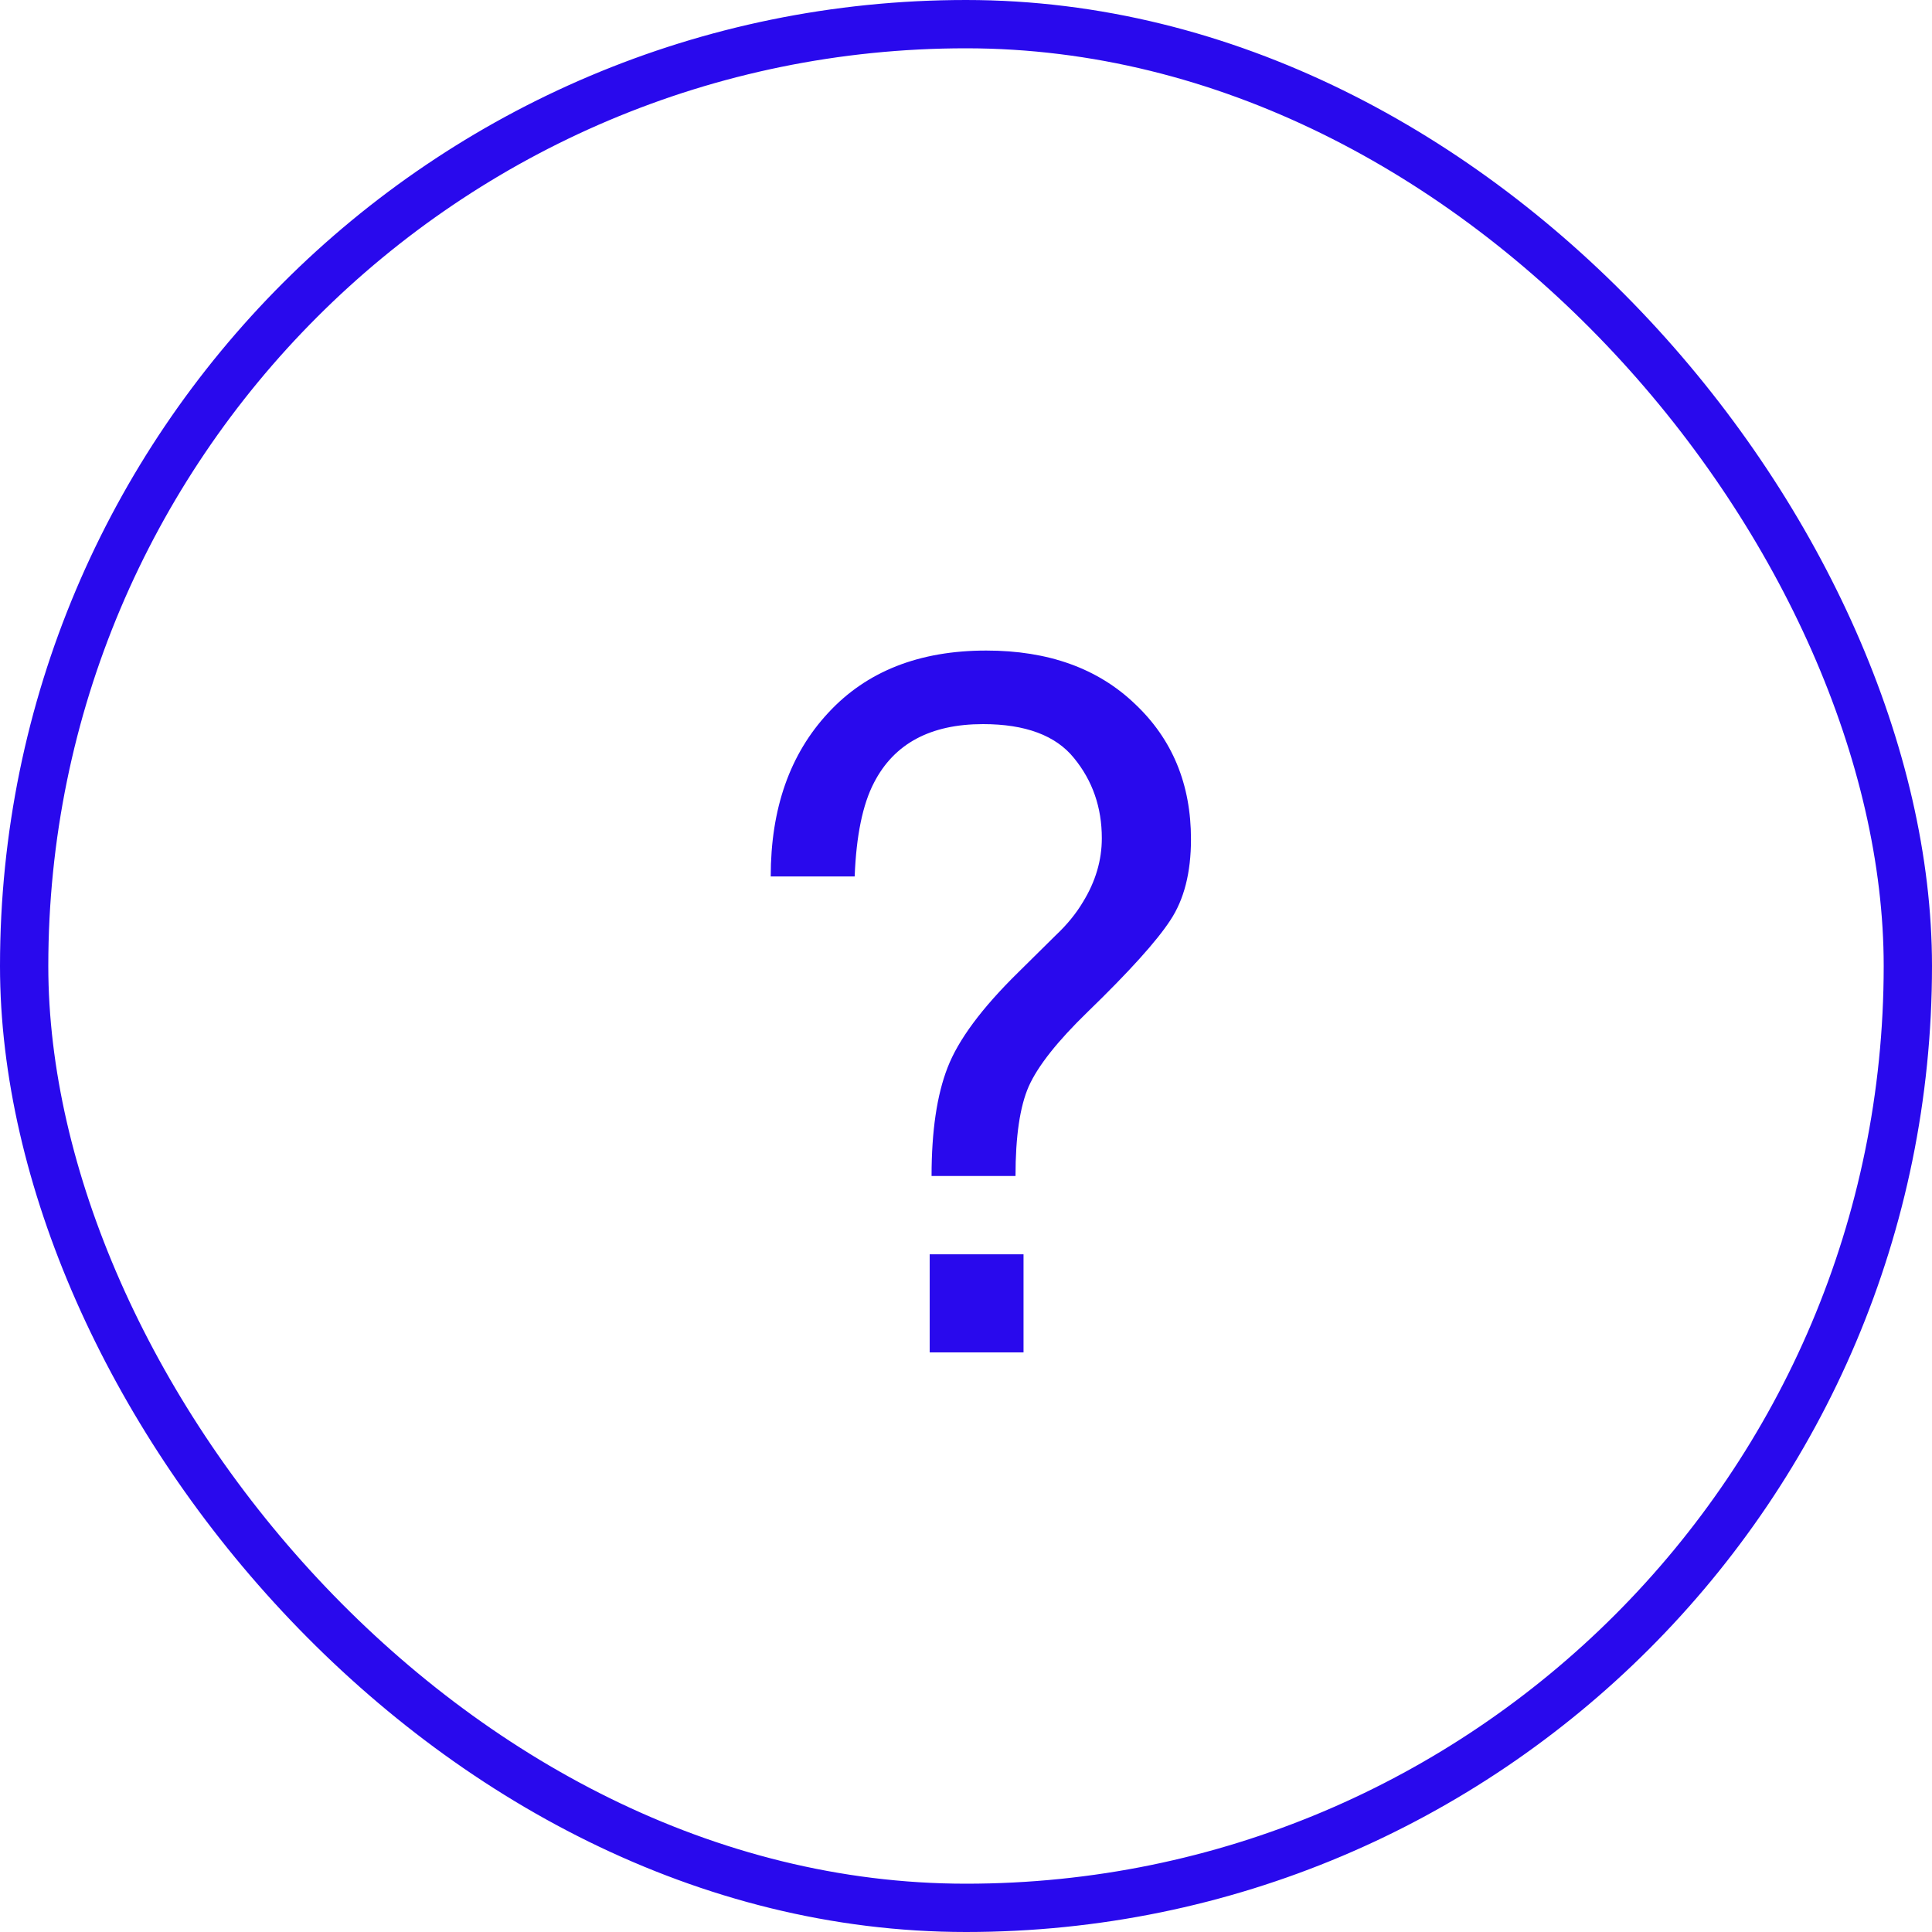 <svg width="40" height="40" viewBox="0 0 40 40" fill="none" xmlns="http://www.w3.org/2000/svg">
<rect x="0.5" y="0.5" width="39" height="39" rx="19.5" stroke="#2909ED"/>
<path d="M19.248 25.969H21.191V28H19.248V25.969ZM15.957 18.146C15.957 16.74 16.354 15.611 17.148 14.758C17.943 13.898 19.033 13.469 20.42 13.469C21.703 13.469 22.728 13.837 23.496 14.572C24.271 15.301 24.658 16.236 24.658 17.375C24.658 18.065 24.515 18.625 24.229 19.055C23.949 19.484 23.379 20.116 22.52 20.949C21.895 21.555 21.488 22.069 21.299 22.492C21.116 22.909 21.025 23.527 21.025 24.348H19.287C19.287 23.417 19.398 22.668 19.619 22.102C19.84 21.529 20.326 20.874 21.074 20.139L21.855 19.367C22.09 19.146 22.279 18.915 22.422 18.674C22.682 18.251 22.812 17.811 22.812 17.355C22.812 16.717 22.62 16.164 22.236 15.695C21.859 15.227 21.23 14.992 20.352 14.992C19.264 14.992 18.512 15.396 18.096 16.203C17.861 16.652 17.728 17.3 17.695 18.146H15.957Z" fill="#2909ED"/>
</svg>
